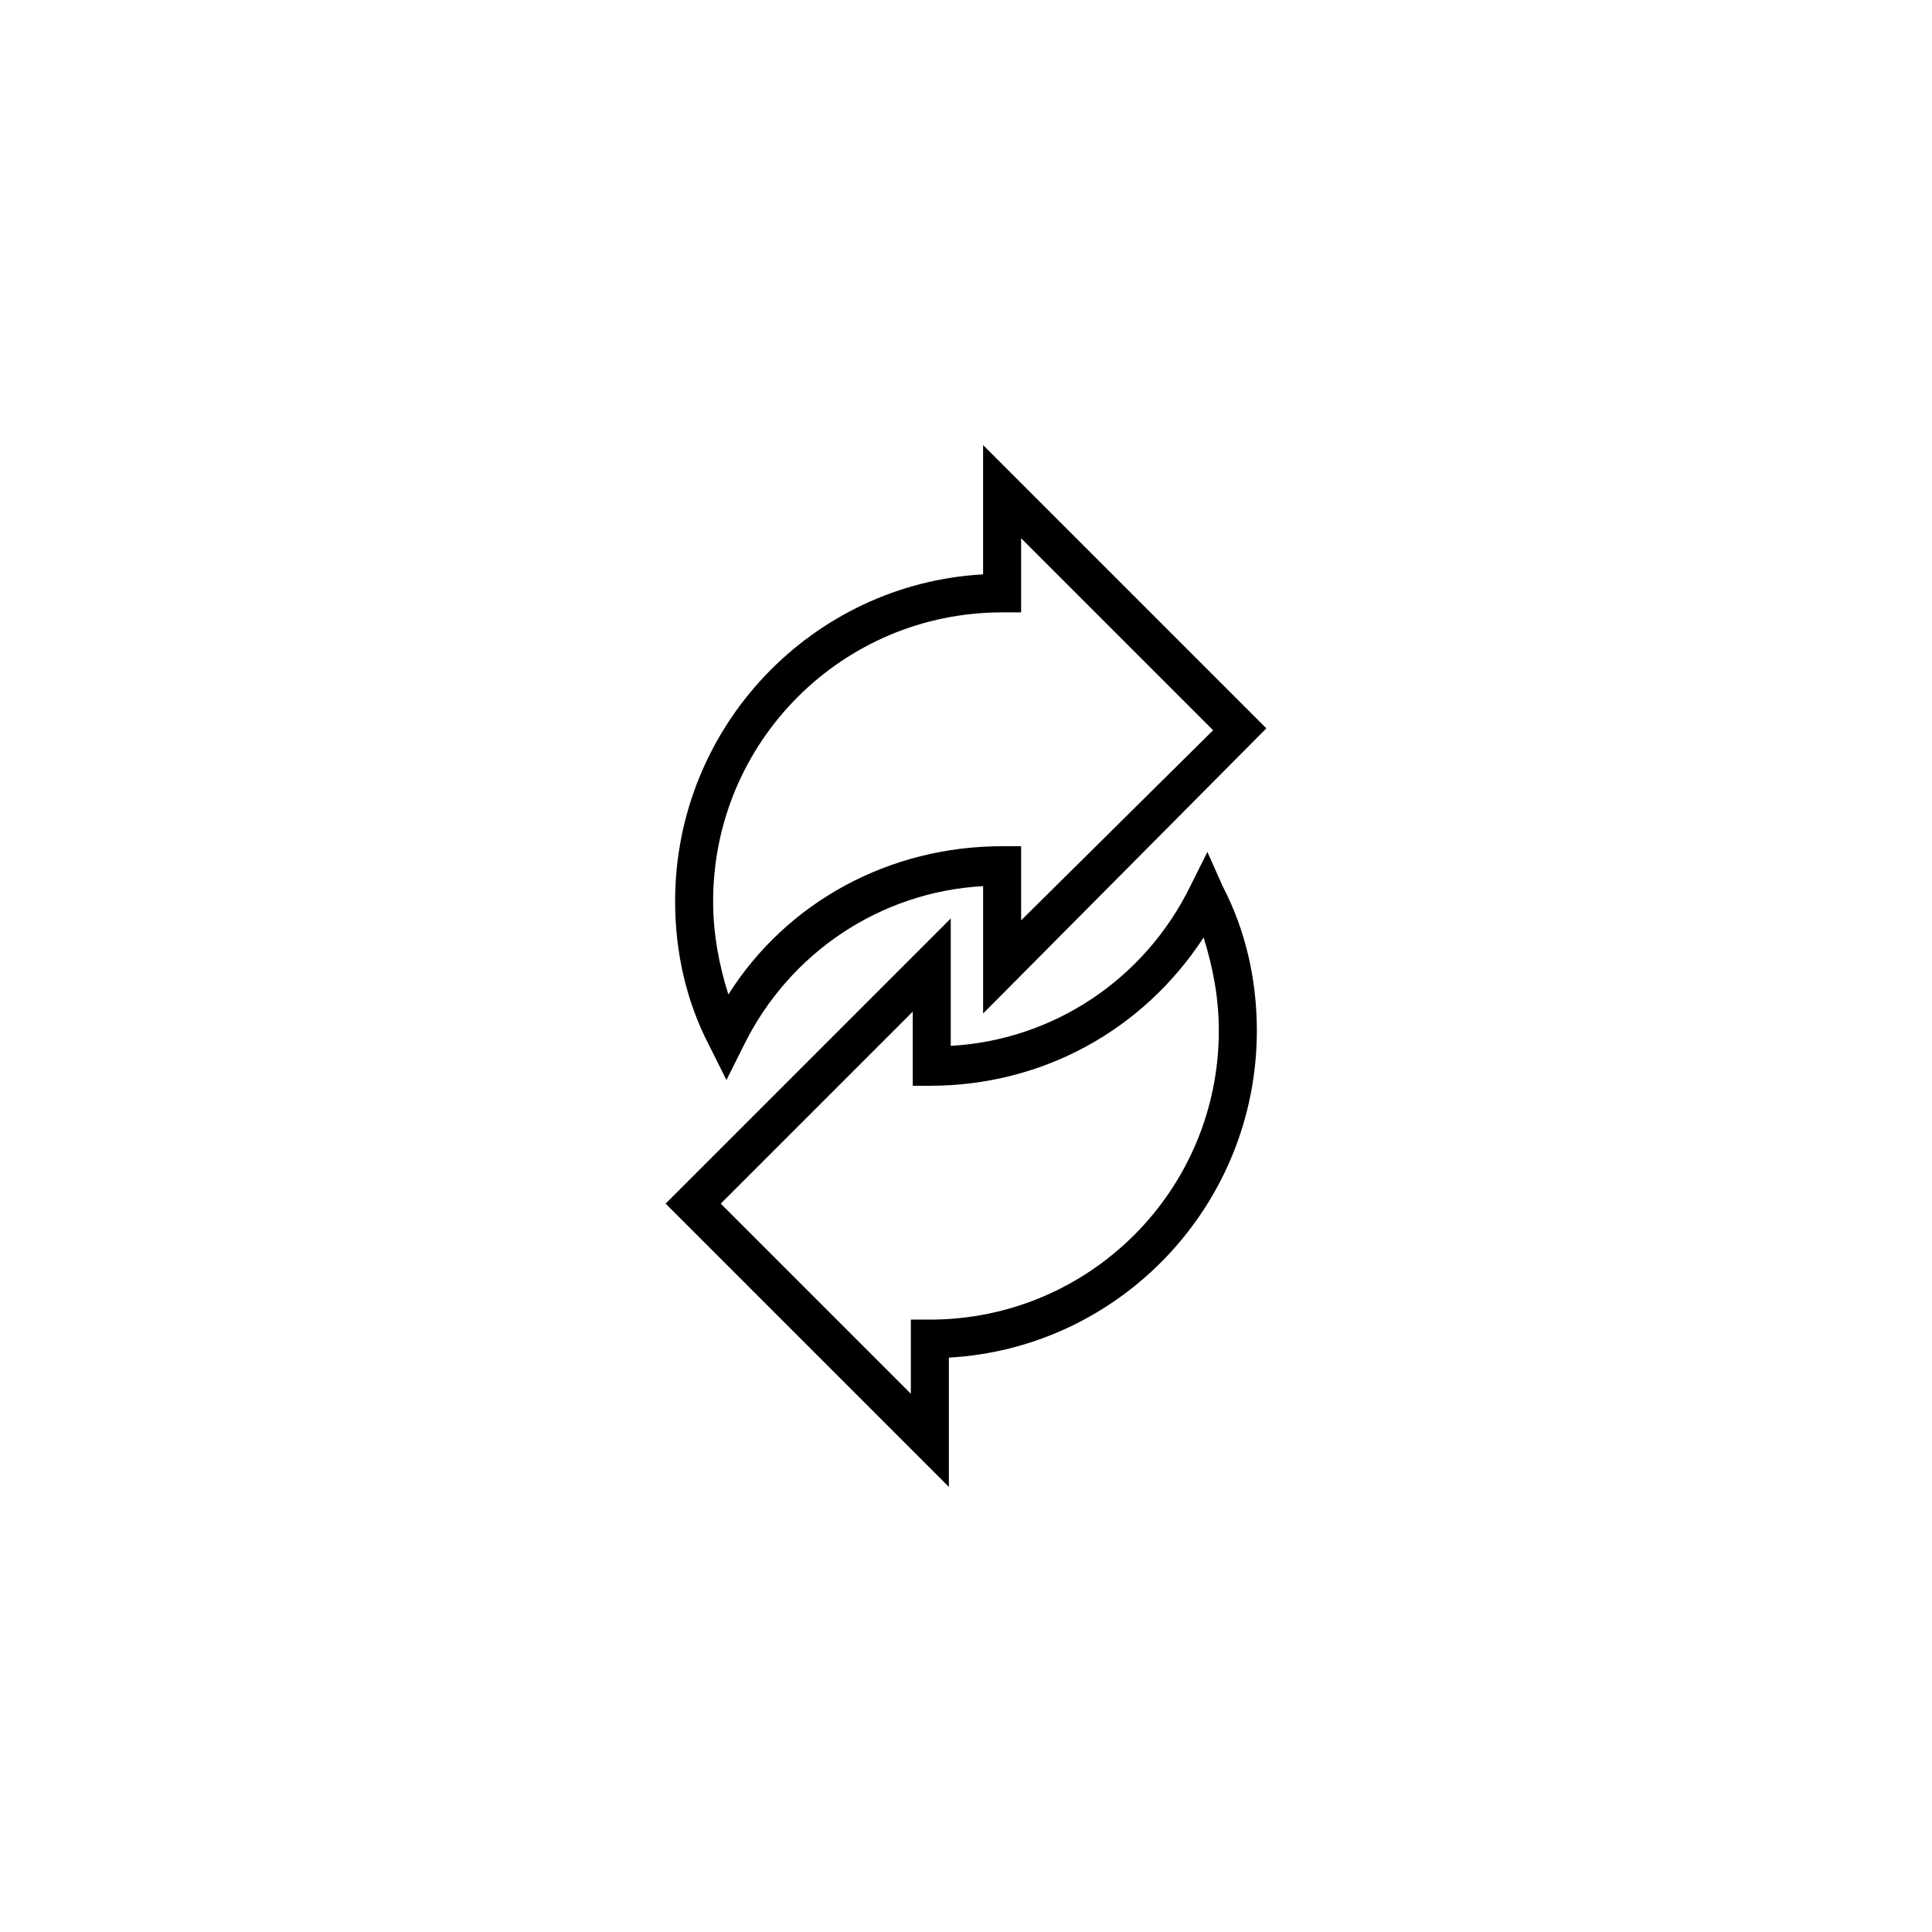 <?xml version="1.0" encoding="UTF-8"?>
<!-- Uploaded to: ICON Repo, www.iconrepo.com, Generator: ICON Repo Mixer Tools -->
<svg fill="#000000" width="800px" height="800px" version="1.1" viewBox="144 144 512 512" xmlns="http://www.w3.org/2000/svg">
 <g>
  <path d="m479.6 337.02-75.07-75.07v34.258c-45.344 2.519-81.617 40.305-81.617 86.656 0 13.602 3.023 26.703 9.07 38.289l4.535 9.07 4.535-9.07c12.09-24.688 36.273-40.809 63.48-42.32v33.754zm-142.58 70.531c-2.519-8.062-4.031-16.121-4.031-24.688 0-42.32 34.258-76.578 76.578-76.578h5.039v-19.648l50.883 50.883-50.883 50.383v-19.648h-5.039c-29.723 0-56.93 14.609-72.547 39.297z"/>
  <path d="m395.46 538.04v-34.258c45.344-2.519 81.617-40.305 81.617-86.656 0-13.602-3.023-26.703-9.07-38.289l-4.031-9.07-4.535 9.07c-12.09 24.688-36.273 40.809-63.48 42.32v-33.754l-75.566 75.57zm-5.039-106.3c29.727 0 56.426-14.609 72.547-39.297 2.519 8.062 4.031 16.121 4.031 24.688 0 42.32-34.258 76.578-76.578 76.578h-5.039v19.648l-50.379-50.379 50.883-50.883v19.648z"/>
 </g>
</svg>